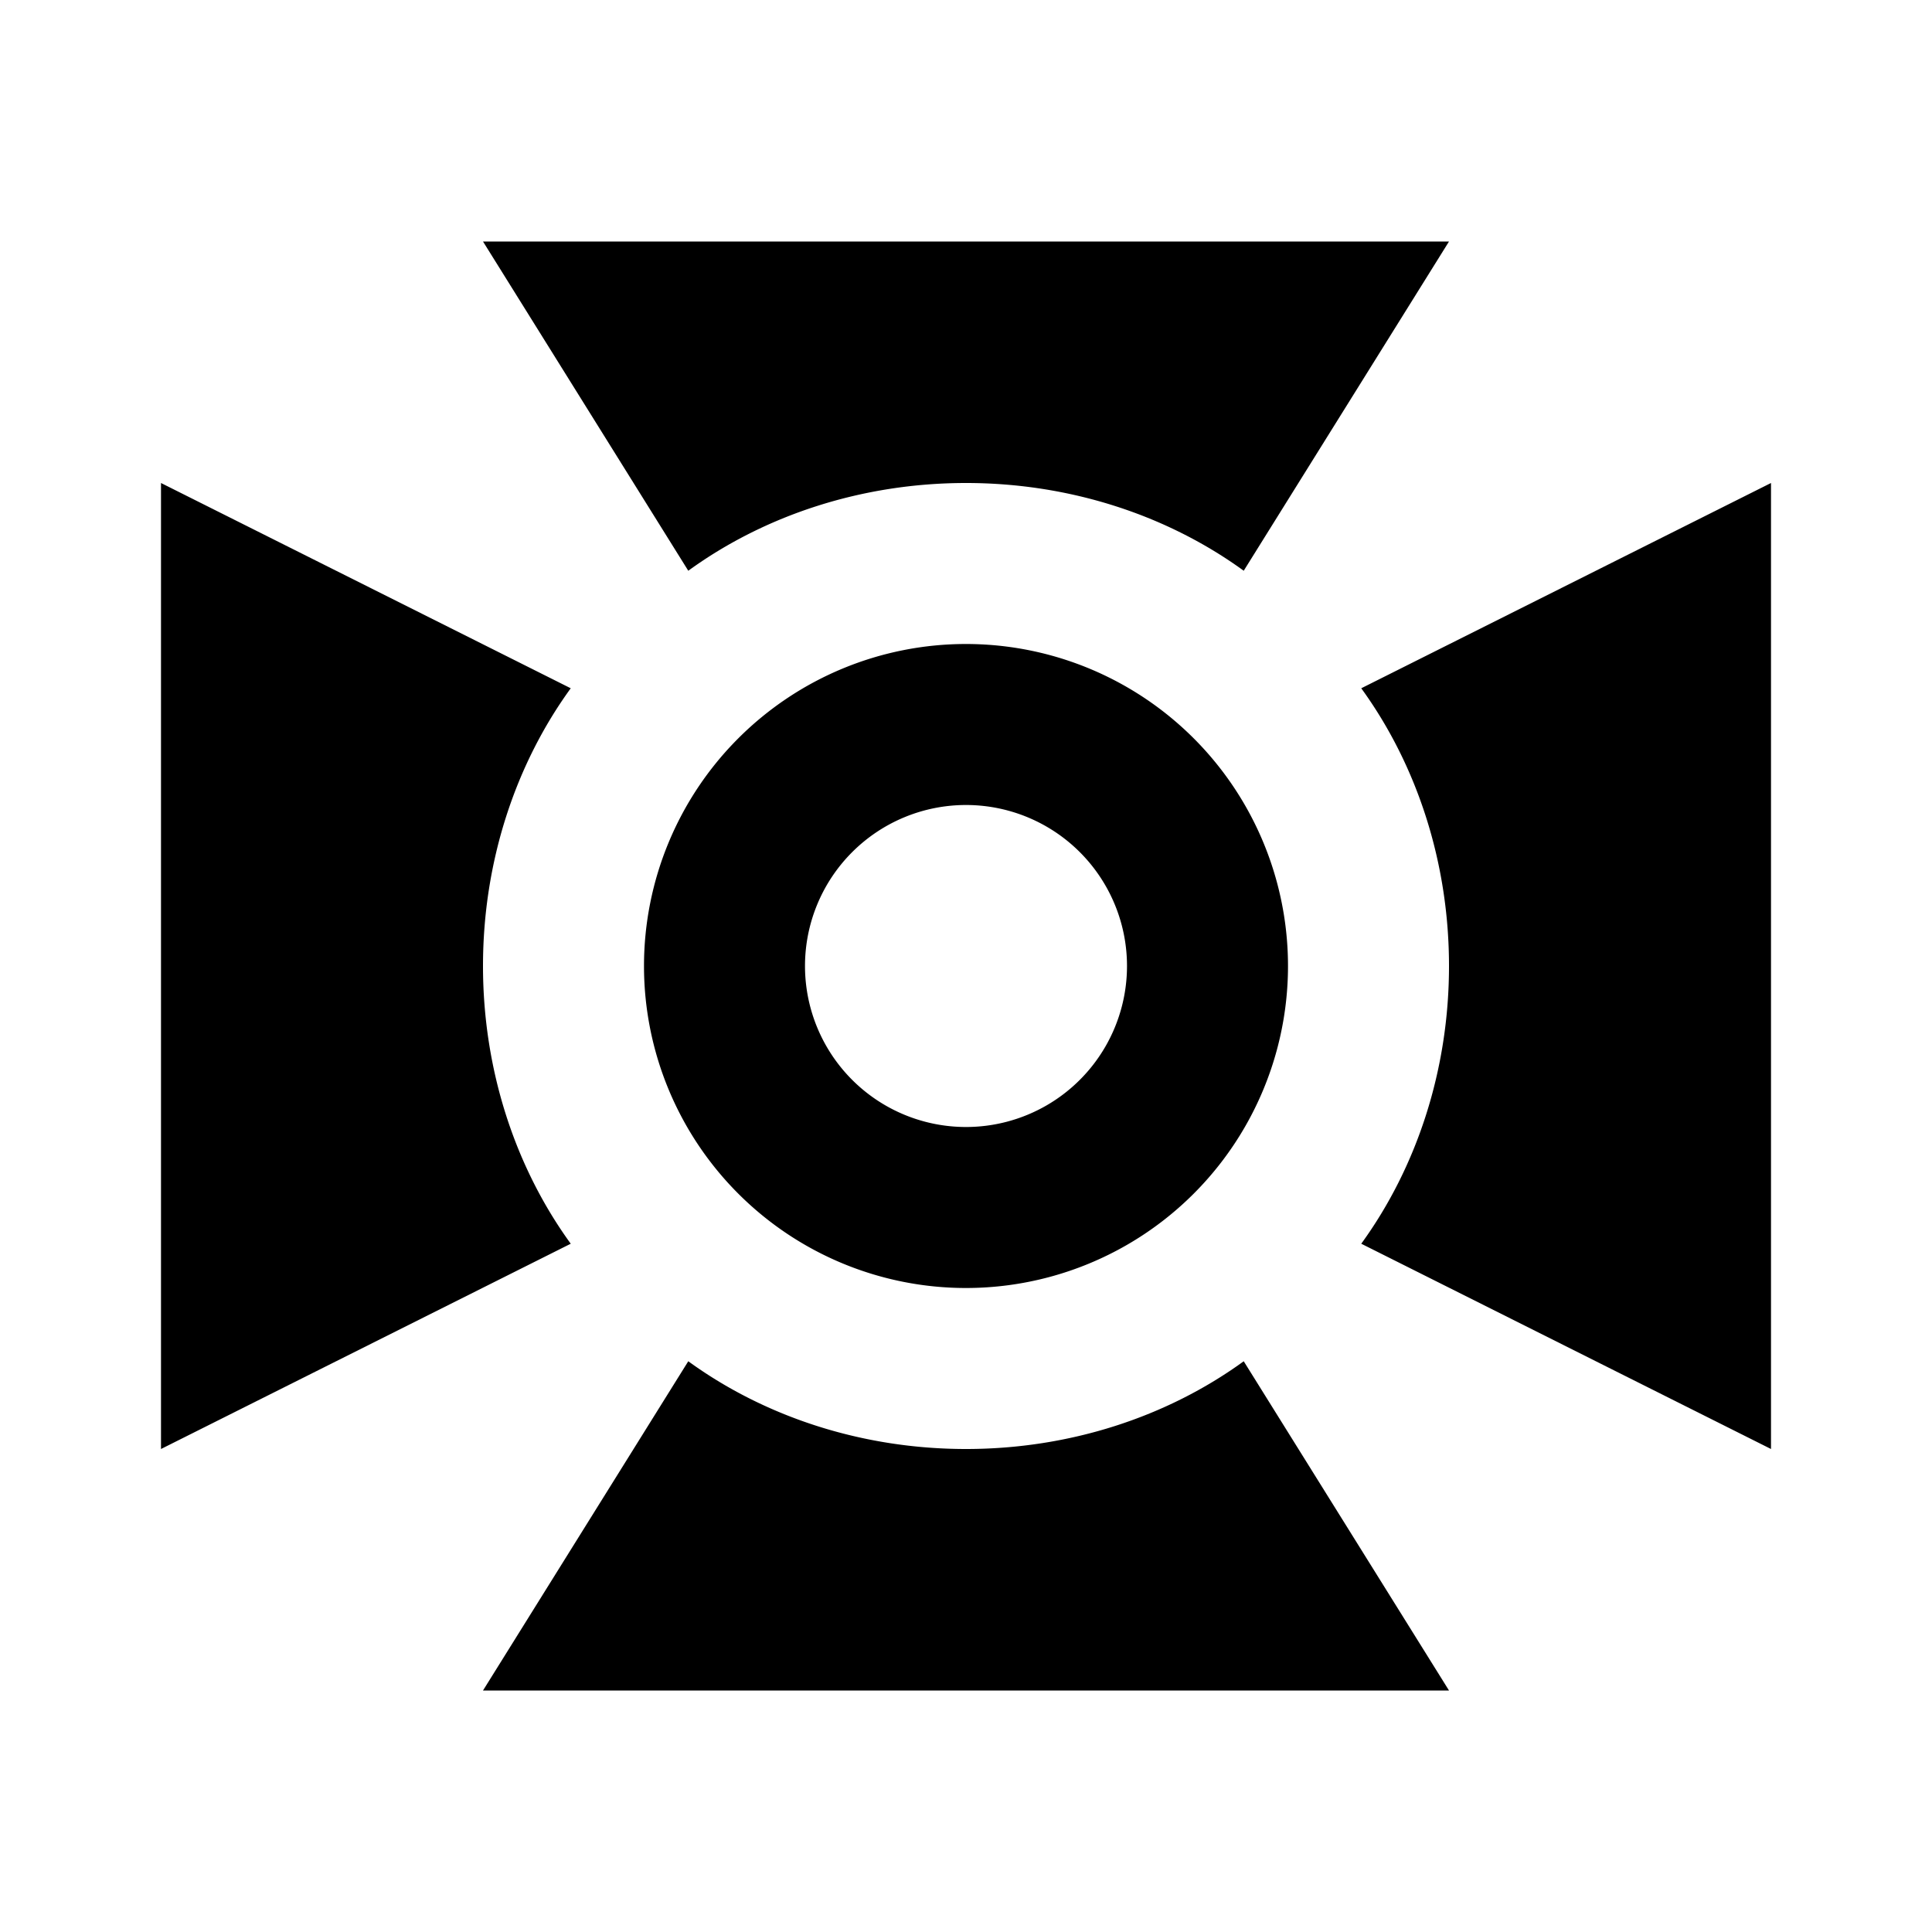 <svg xmlns="http://www.w3.org/2000/svg" viewBox="0 0 24 24"><path d="M2 6l5.09 2.55C6.4 9.5 6 10.71 6 12s.4 2.5 1.09 3.45L2 18V6m4-3h12l-2.55 4.09C14.5 6.4 13.29 6 12 6s-2.5.4-3.45 1.09L6 3m16 3v12l-5.09-2.55C17.6 14.5 18 13.29 18 12s-.4-2.5-1.09-3.45L22 6m-4 15H6l2.55-4.09C9.5 17.6 10.71 18 12 18s2.5-.4 3.45-1.09L18 21M12 8a4 4 0 014 4 4 4 0 01-4 4 4 4 0 01-4-4 4 4 0 014-4m0 2a2 2 0 00-2 2 2 2 0 002 2 2 2 0 002-2 2 2 0 00-2-2z"/></svg>